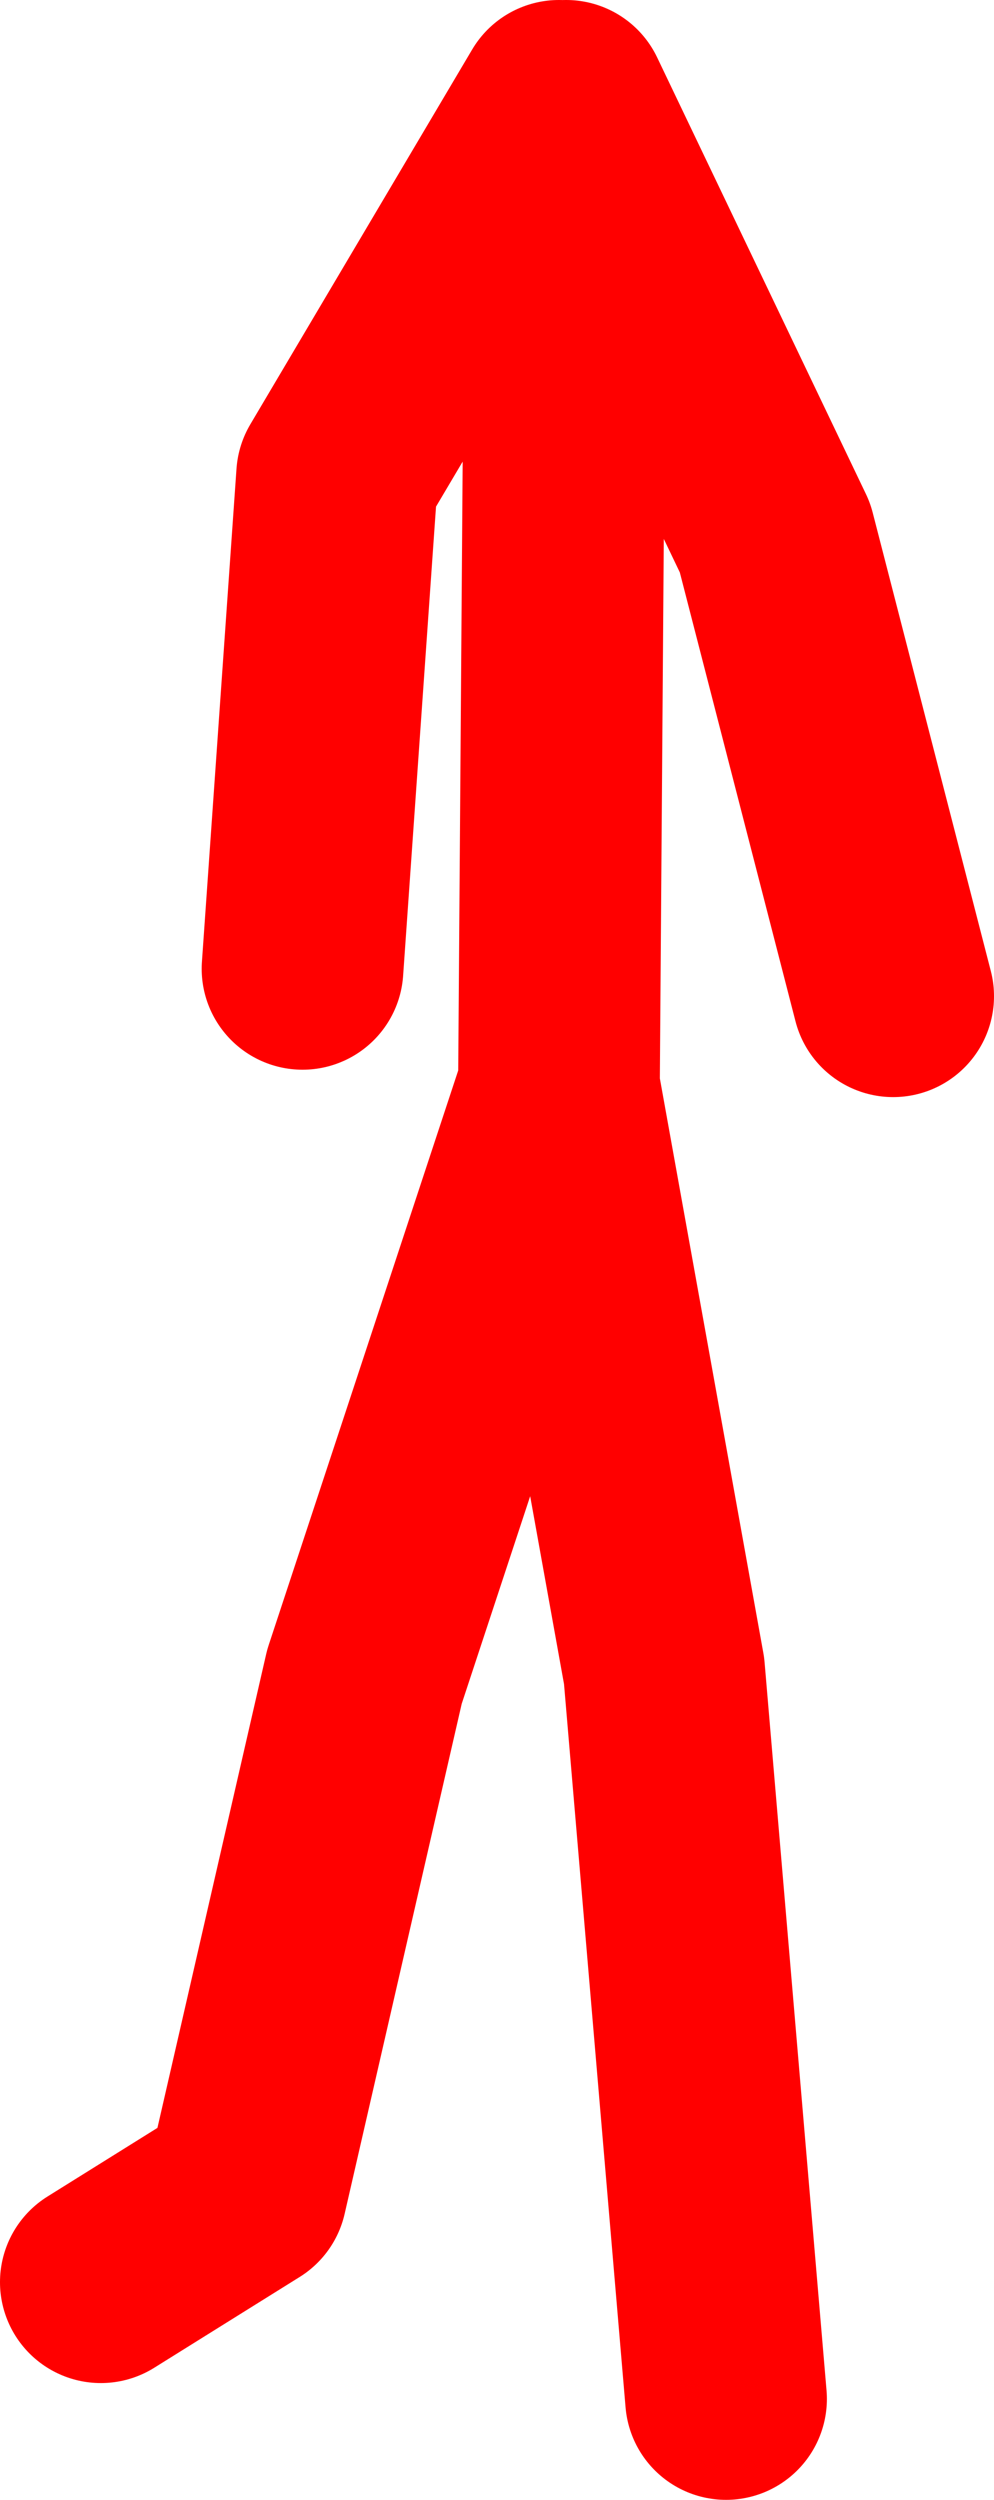 <?xml version="1.0" encoding="UTF-8" standalone="no"?>
<svg xmlns:xlink="http://www.w3.org/1999/xlink" height="86.7px" width="34.5px" xmlns="http://www.w3.org/2000/svg">
  <g transform="matrix(1.0, 0.0, 0.0, 1.0, 19.15, 31.05)">
    <path d="M-15.65 48.1 L-10.6 44.95 -6.5 27.1 0.25 6.65 0.5 -27.55 7.75 -12.4 11.85 3.5 M0.25 -27.55 L-7.45 -14.55 -8.65 2.55 M6.05 52.15 L3.9 26.9 0.25 6.65" fill="none" stroke="#ff0000" stroke-linecap="round" stroke-linejoin="round" stroke-width="7.0"/>
  </g>
</svg>
